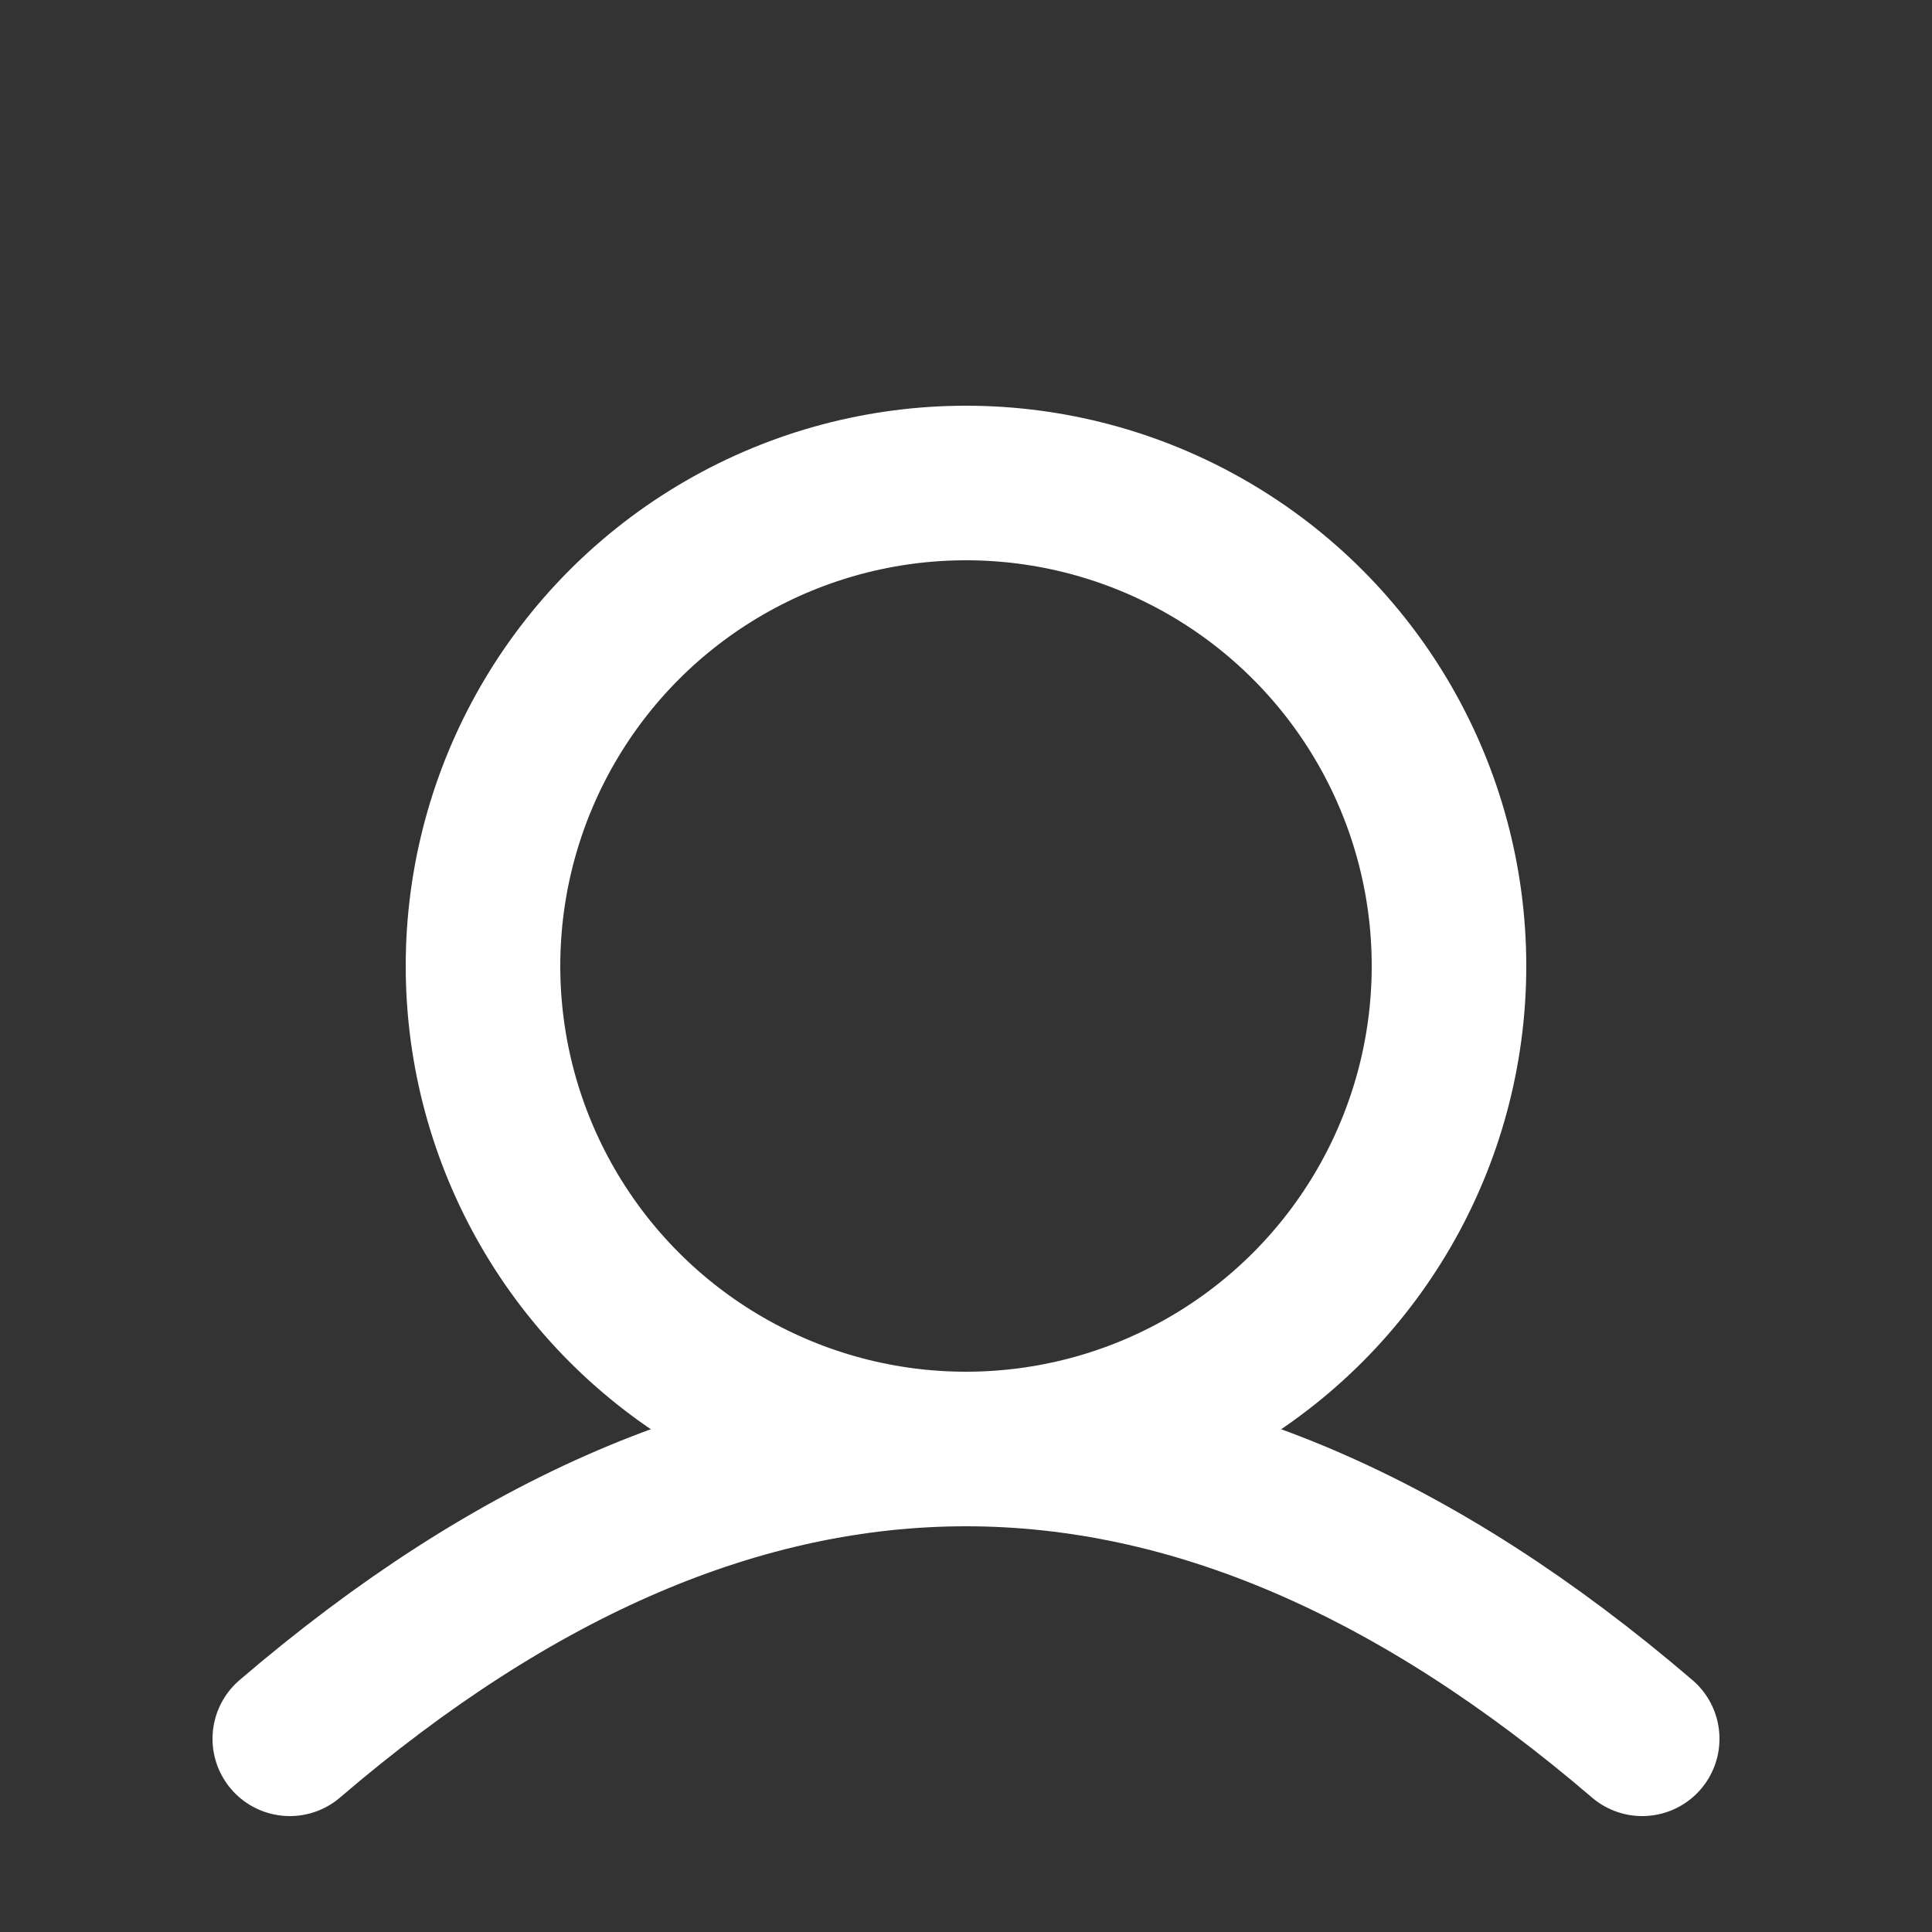 <svg xmlns="http://www.w3.org/2000/svg" xmlns:xlink="http://www.w3.org/1999/xlink" viewBox="0 0 100 100">

  <rect x="0" y="0" width="100" height="100" fill="#333333" stroke="none"/>

  <path fill="transparent" stroke-linecap="round" stroke="#FFF" stroke-width="8"
	d="
	M15,90 Q50,60 85,90
	"/>

  <circle fill="transparent" cx="50" cy="50" r="25" stroke="#FFF" stroke-width="8"/>
  
</svg>